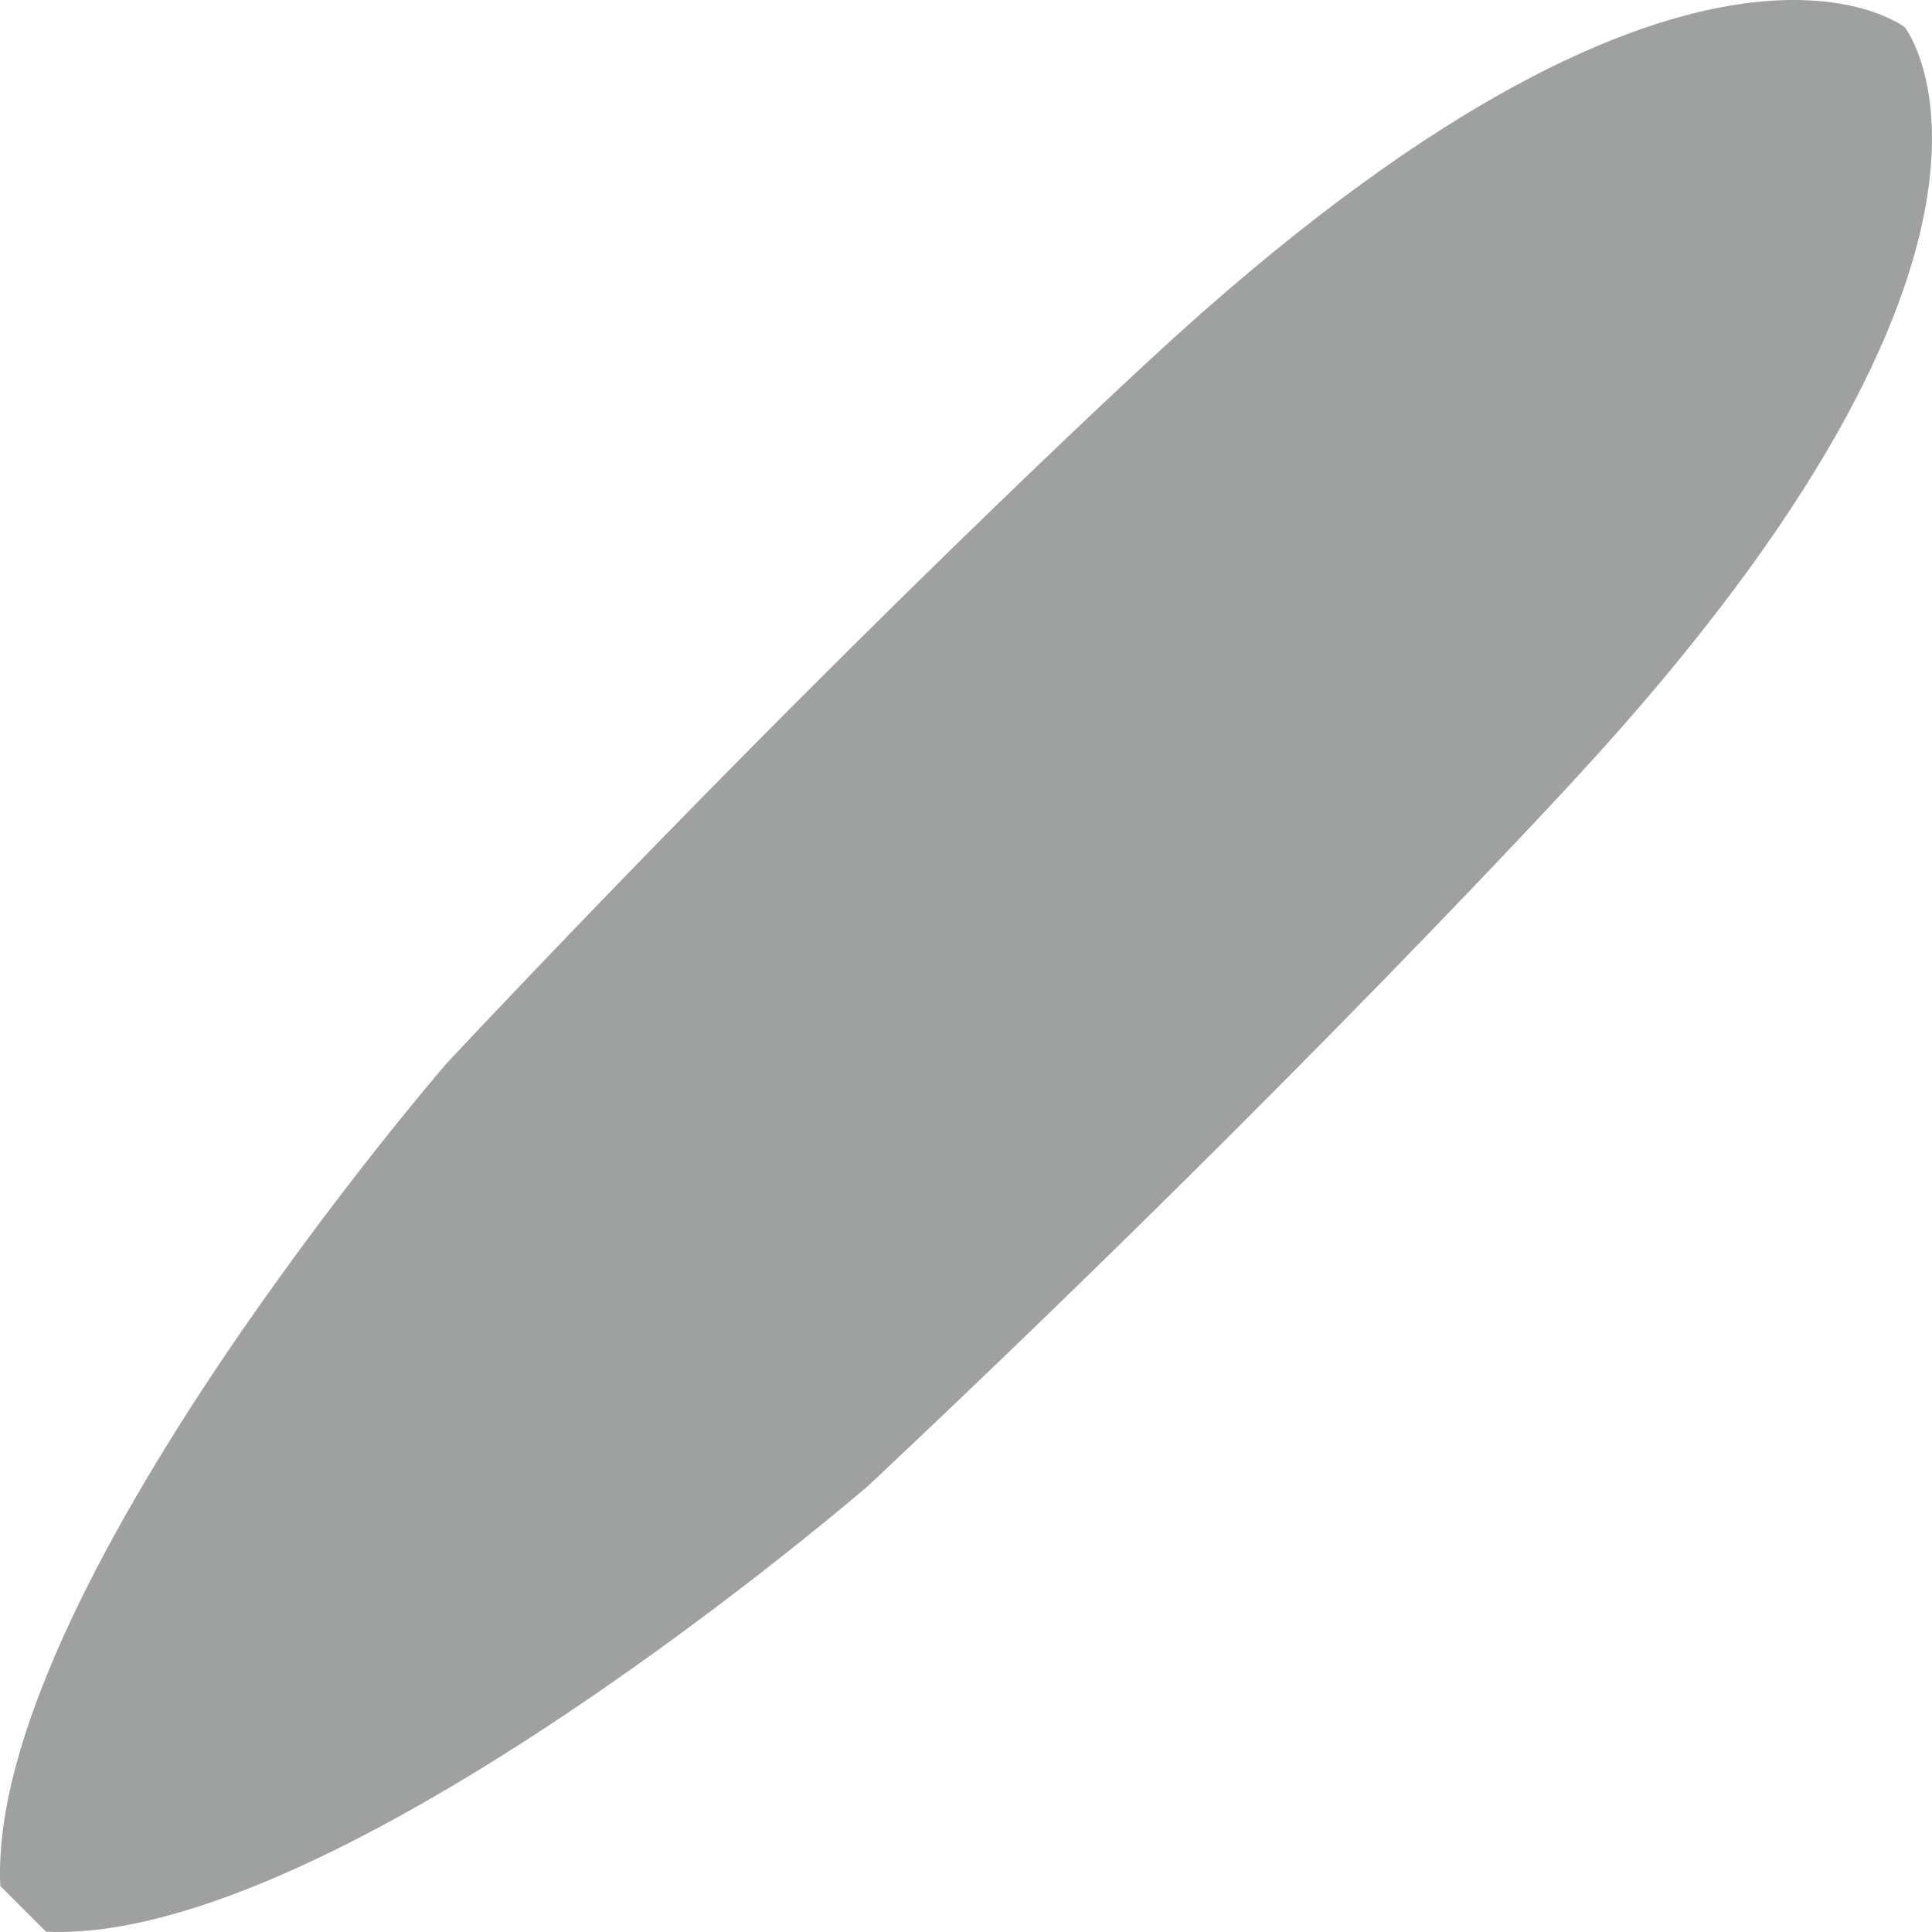 <svg xmlns="http://www.w3.org/2000/svg" width="164.528" height="164.528" viewBox="0 0 164.528 164.528">
  <path d="M1.974,162.555.024,160.606c-1.147-24.838,38.034-70.081,38.034-70.081C72.3,54.122,98.147,30.436,98.147,30.436,144.03-11.982,162.208,2.319,162.208,2.319s14.3,18.179-28.117,64.061c0,0-23.685,25.851-60.088,60.088,0,0-45.244,39.181-70.081,38.034Z" transform="translate(0 0)" fill="#9fa0a0"/>
</svg>

